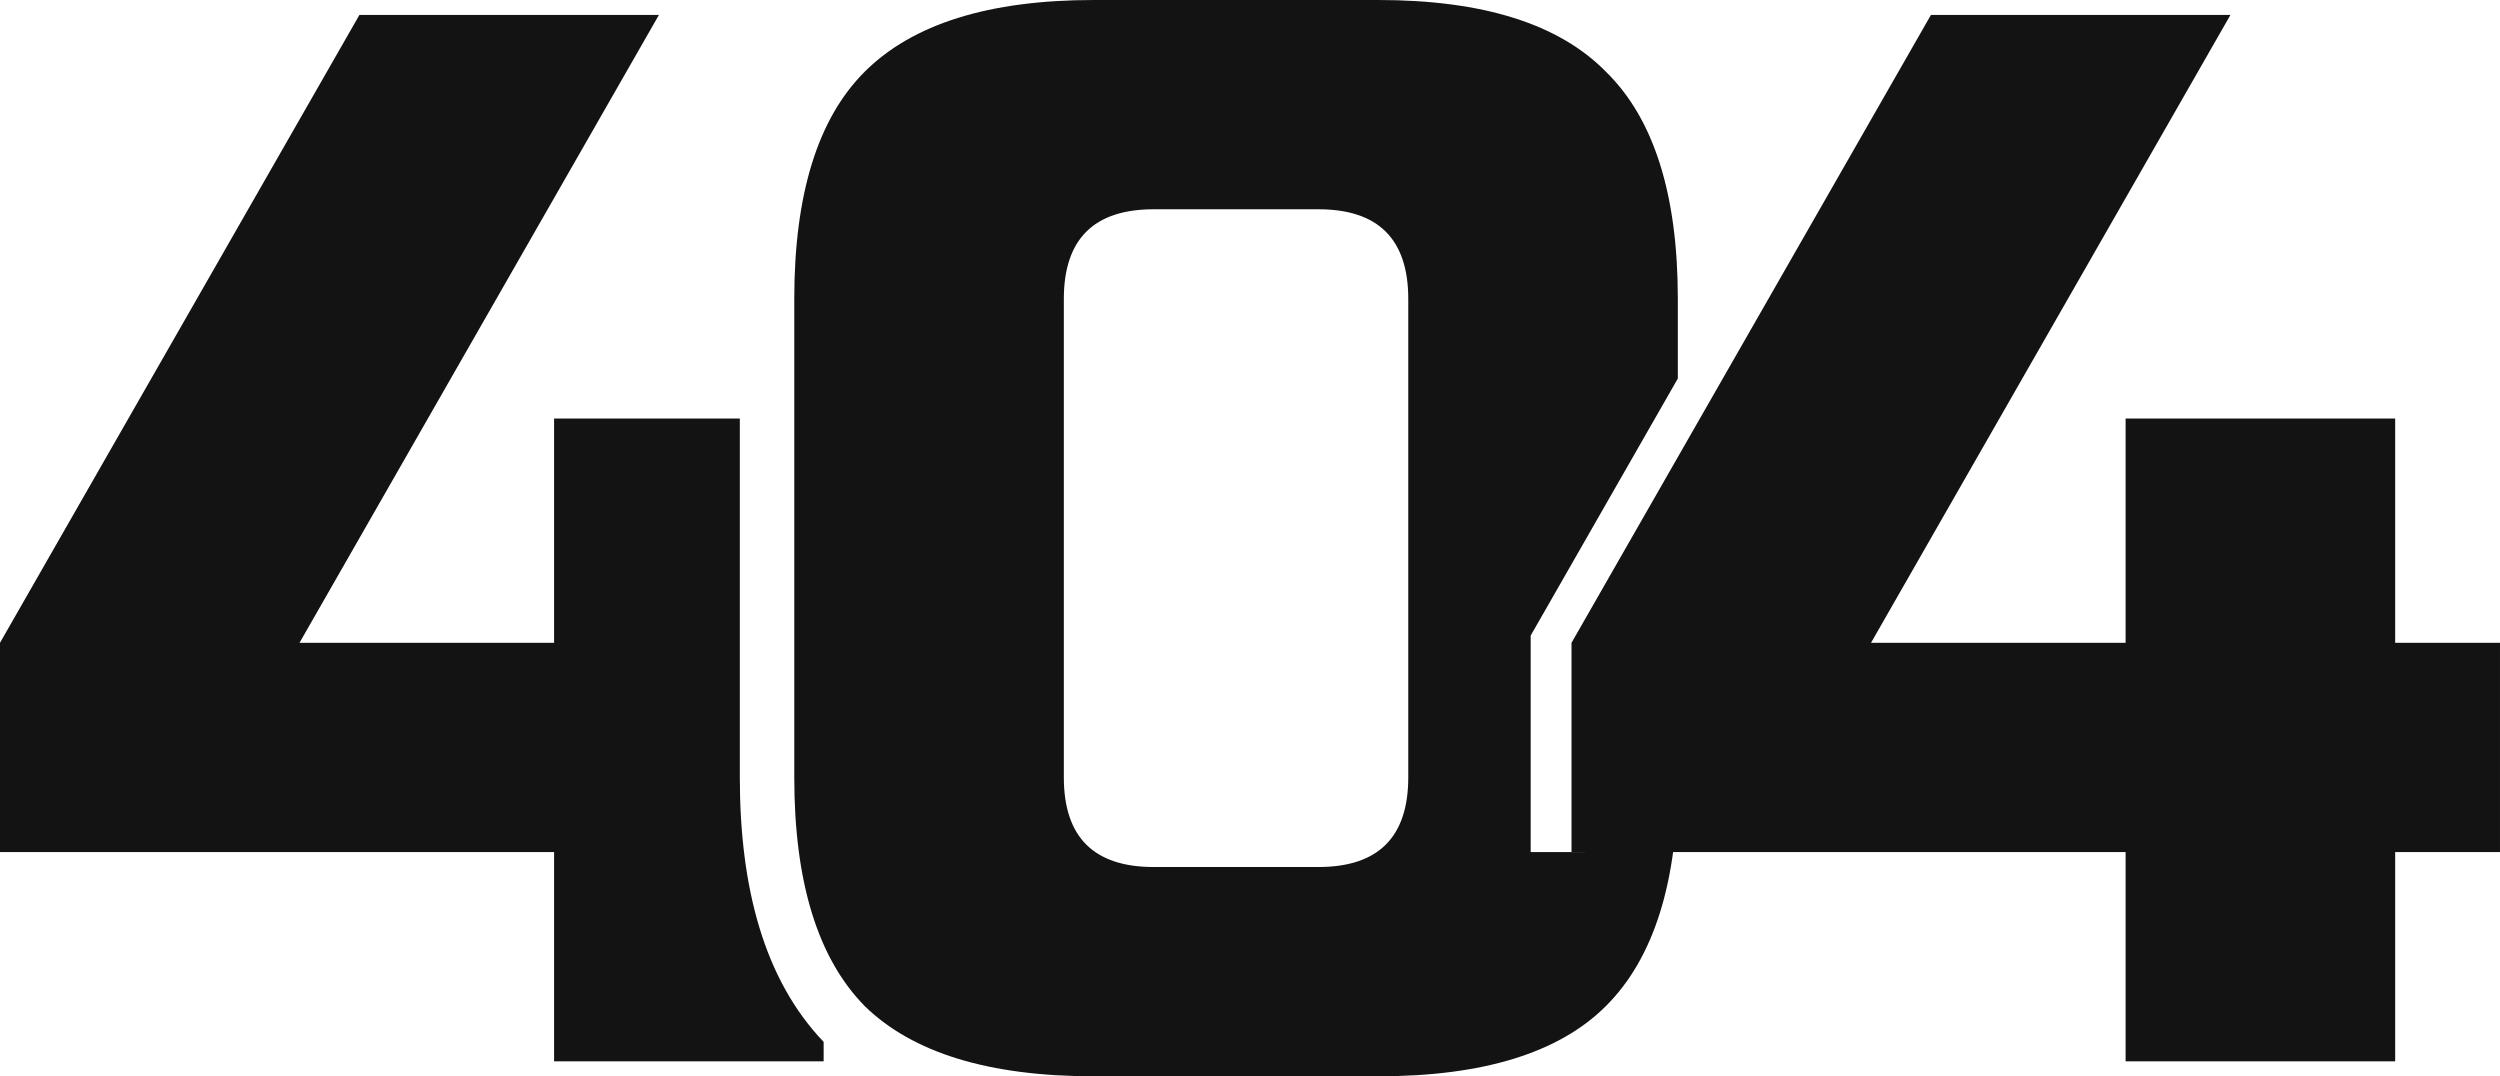<svg width="367" height="158" viewBox="0 0 367 158" fill="none" xmlns="http://www.w3.org/2000/svg">
<path d="M312.04 125.083H230.699V94.361L283.461 2.194H327.428L274.667 94.361H312.04V61.444H351.611V94.361H366.999V125.083H351.611V155.805H312.04V125.083Z" fill="#141313"/>
<path fill-rule="evenodd" clip-rule="evenodd" d="M193.543 30.722C202.337 30.722 206.734 35.111 206.734 43.889V114.111C206.734 122.889 202.337 127.278 193.543 127.278H169.361C160.567 127.278 156.171 122.889 156.171 114.111V43.889C156.171 35.111 160.567 30.722 169.361 30.722H193.543ZM235.752 147.686C242.787 140.664 246.305 129.472 246.305 114.111V71.652L232.698 95.421V125.083H224.704V94.361V93.302L225.231 92.382L246.305 55.568V43.889C246.305 28.528 242.787 17.409 235.752 10.533C228.864 3.511 217.725 0 202.337 0H160.567C145.179 0 133.967 3.511 126.932 10.533C120.044 17.409 116.6 28.528 116.6 43.889V114.111C116.6 129.472 120.044 140.664 126.932 147.686C133.967 154.562 145.179 158 160.567 158H202.337C217.725 158 228.864 154.562 235.752 147.686Z" fill="#141313"/>
<path d="M108.606 114.111C108.606 130.233 112.146 143.786 120.911 152.95V155.805H81.34V125.083H0V94.361L52.761 2.194H96.729L43.968 94.361H81.34V61.444H108.606V114.111Z" fill="#141313"/>
</svg>
